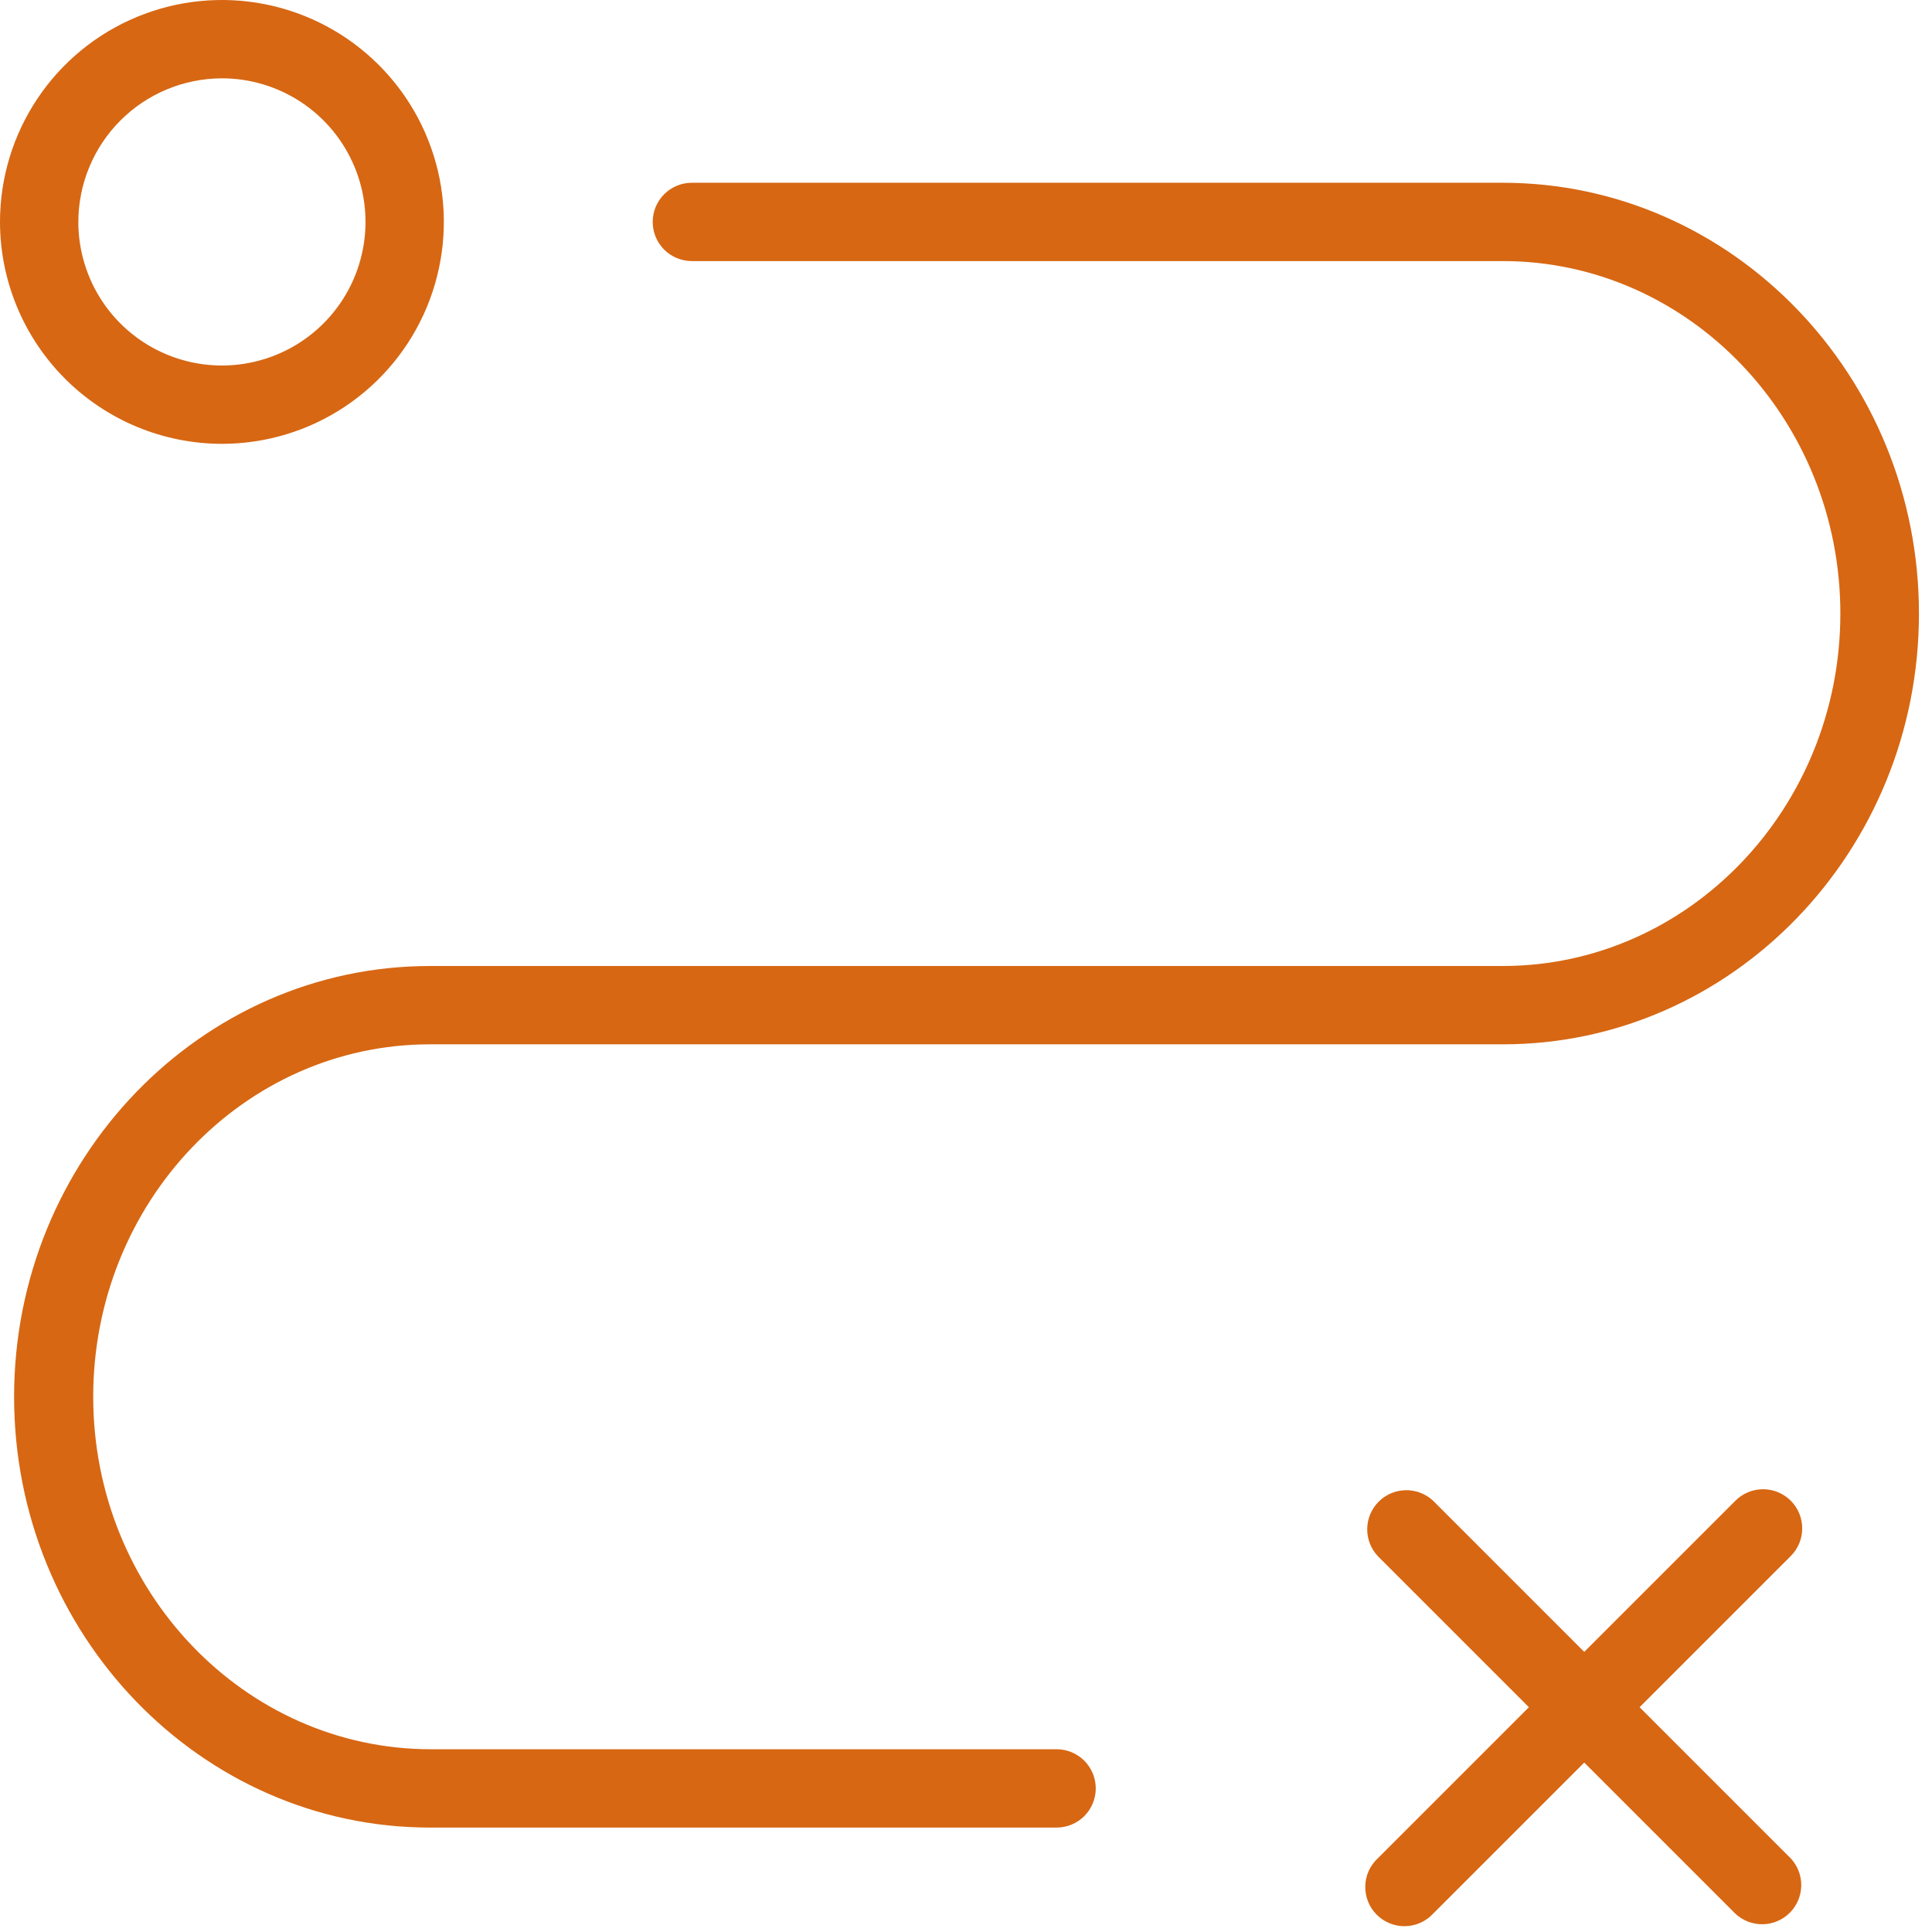 <?xml version="1.0" encoding="UTF-8"?> <svg xmlns="http://www.w3.org/2000/svg" width="74" height="74" viewBox="0 0 74 74" fill="none"> <path d="M40.5 67H16.5C9.37 67 3.57 60.94 3.57 53.5C3.57 46.06 9.34 40 16.47 40H57.57C66.35 40 73.5 32.6 73.5 23.5C73.5 14.4 66.35 7 57.56 7H26.5C26.102 7 25.721 7.158 25.439 7.439C25.158 7.721 25 8.102 25 8.5C25 8.898 25.158 9.279 25.439 9.561C25.721 9.842 26.102 10 26.5 10H57.56C64.69 10 70.49 16.06 70.49 23.5C70.49 30.94 64.69 37 57.56 37H16.47C7.69 37 0.54 44.4 0.54 53.5C0.54 62.6 7.68 70 16.47 70H40.47C40.868 70 41.249 69.842 41.531 69.561C41.812 69.279 41.97 68.898 41.97 68.5C41.97 68.102 41.812 67.721 41.531 67.439C41.249 67.158 40.868 67 40.47 67H40.5Z" fill="#D76713"></path> <path d="M8.5 17C10.181 17 11.825 16.502 13.222 15.568C14.62 14.633 15.71 13.306 16.353 11.753C16.996 10.2 17.165 8.491 16.837 6.842C16.509 5.193 15.699 3.678 14.51 2.49C13.322 1.301 11.807 0.491 10.158 0.163C8.509 -0.165 6.8 0.004 5.247 0.647C3.694 1.29 2.366 2.38 1.433 3.778C0.499 5.175 0 6.819 0 8.5C0.003 10.754 0.899 12.914 2.493 14.508C4.086 16.101 6.246 16.997 8.5 17V17ZM8.5 3C9.588 3 10.651 3.323 11.556 3.927C12.46 4.531 13.165 5.39 13.581 6.395C13.998 7.4 14.107 8.506 13.894 9.573C13.682 10.64 13.158 11.62 12.389 12.389C11.62 13.158 10.64 13.682 9.573 13.894C8.506 14.107 7.4 13.998 6.395 13.581C5.39 13.165 4.531 12.46 3.927 11.556C3.323 10.651 3 9.588 3 8.5C3.003 7.042 3.583 5.645 4.614 4.614C5.645 3.583 7.042 3.003 8.5 3V3Z" fill="#D76713"></path> <path d="M68.59 57.48C68.309 57.199 67.927 57.041 67.53 57.041C67.132 57.041 66.751 57.199 66.47 57.48L60.68 63.27L54.89 57.48C54.605 57.215 54.23 57.071 53.841 57.078C53.452 57.085 53.081 57.242 52.807 57.517C52.532 57.792 52.374 58.163 52.368 58.551C52.361 58.94 52.505 59.316 52.77 59.6L58.56 65.39L52.77 71.18C52.623 71.317 52.504 71.483 52.422 71.667C52.34 71.851 52.296 72.05 52.293 72.251C52.289 72.453 52.326 72.653 52.402 72.839C52.477 73.026 52.589 73.196 52.732 73.338C52.874 73.481 53.044 73.593 53.231 73.668C53.417 73.744 53.617 73.781 53.819 73.777C54.02 73.774 54.219 73.73 54.403 73.648C54.587 73.566 54.753 73.448 54.89 73.3L60.68 67.51L66.47 73.3C66.754 73.565 67.13 73.709 67.519 73.703C67.907 73.696 68.278 73.538 68.553 73.263C68.828 72.989 68.985 72.618 68.992 72.229C68.999 71.841 68.855 71.465 68.59 71.18L62.8 65.39L68.59 59.6C68.871 59.319 69.029 58.938 69.029 58.54C69.029 58.143 68.871 57.761 68.59 57.48V57.48Z" fill="#D76713"></path> </svg> 